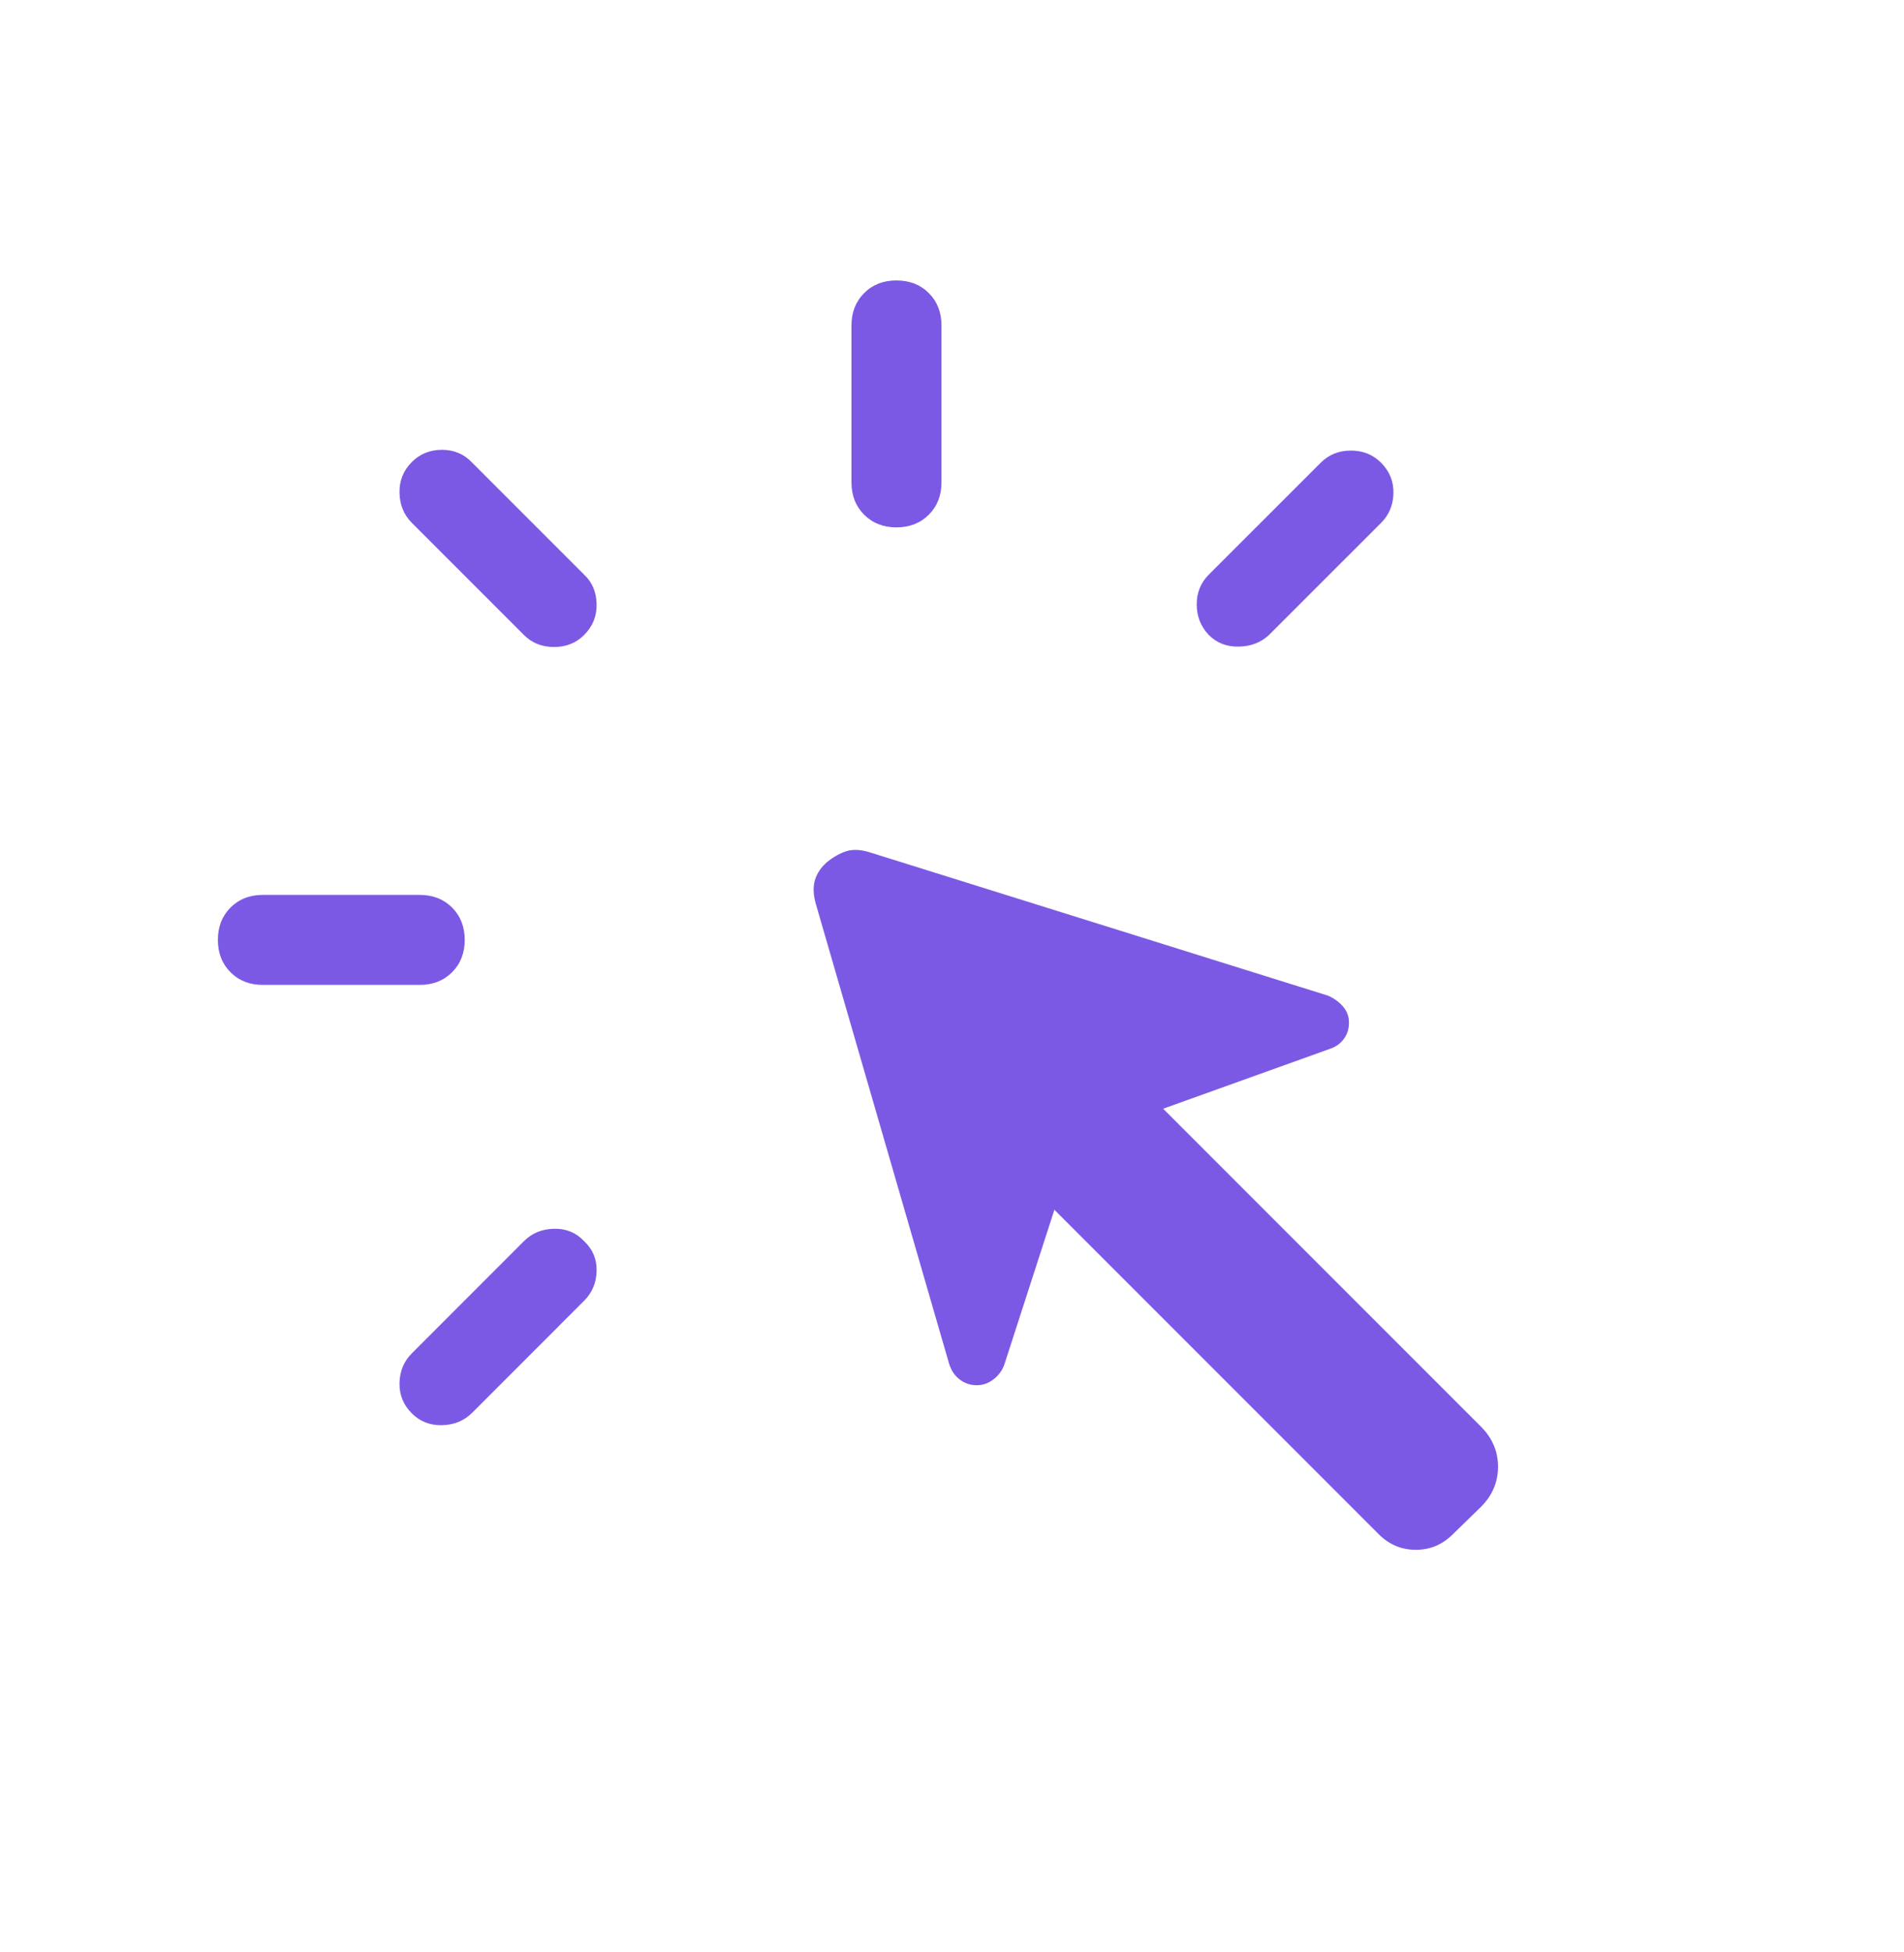 <?xml version="1.0" encoding="UTF-8"?>
<svg xmlns="http://www.w3.org/2000/svg" width="40" height="41" viewBox="0 0 40 41" fill="none">
  <mask id="mask0_906_41818" style="mask-type:alpha" maskUnits="userSpaceOnUse" x="0" y="0" width="40" height="41">
    <rect y="0.889" width="40" height="40" fill="#D9D9D9"></rect>
  </mask>
  <g mask="url(#mask0_906_41818)">
    <path d="M5.522 18.793H8.817C9.093 18.793 9.319 18.881 9.497 19.058C9.674 19.236 9.763 19.462 9.763 19.738C9.763 20.014 9.674 20.24 9.497 20.418C9.319 20.595 9.093 20.683 8.817 20.683H5.522C5.247 20.683 5.02 20.595 4.843 20.418C4.666 20.24 4.577 20.014 4.577 19.738C4.577 19.462 4.666 19.236 4.843 19.058C5.02 18.881 5.247 18.793 5.522 18.793ZM8.654 28.418L11.006 26.065C11.175 25.896 11.386 25.809 11.639 25.804C11.893 25.798 12.104 25.885 12.272 26.065C12.452 26.234 12.539 26.442 12.534 26.69C12.528 26.938 12.441 27.146 12.272 27.315L9.92 29.668C9.751 29.836 9.54 29.923 9.287 29.929C9.034 29.934 8.823 29.852 8.654 29.683C8.474 29.504 8.387 29.29 8.393 29.043C8.398 28.795 8.485 28.586 8.654 28.418ZM11.006 13.334L8.654 10.982C8.485 10.813 8.398 10.602 8.393 10.349C8.387 10.095 8.474 9.879 8.654 9.7C8.823 9.531 9.034 9.446 9.287 9.446C9.54 9.446 9.751 9.536 9.92 9.716L12.272 12.068C12.441 12.226 12.528 12.432 12.534 12.685C12.539 12.938 12.452 13.155 12.272 13.334C12.104 13.503 11.893 13.587 11.639 13.587C11.386 13.587 11.175 13.503 11.006 13.334ZM28.965 32.219L22.151 25.405L21.102 28.648C21.058 28.776 20.981 28.882 20.873 28.965C20.765 29.049 20.647 29.09 20.519 29.09C20.391 29.09 20.274 29.052 20.168 28.974C20.062 28.895 19.987 28.787 19.942 28.648L17.141 18.988C17.085 18.794 17.078 18.625 17.12 18.483C17.162 18.341 17.247 18.215 17.375 18.103C17.514 17.992 17.65 17.916 17.784 17.874C17.917 17.833 18.076 17.84 18.26 17.895L27.897 20.908C28.026 20.963 28.131 21.04 28.215 21.137C28.298 21.234 28.34 21.347 28.34 21.475C28.34 21.603 28.305 21.716 28.235 21.813C28.166 21.911 28.067 21.982 27.939 22.026L24.436 23.283L31.112 29.959C31.351 30.198 31.471 30.479 31.471 30.802C31.471 31.125 31.351 31.406 31.112 31.645L30.522 32.219C30.304 32.437 30.045 32.546 29.744 32.546C29.442 32.546 29.183 32.437 28.965 32.219ZM17.888 10.129V6.834C17.888 6.559 17.977 6.332 18.154 6.155C18.331 5.977 18.558 5.889 18.833 5.889C19.109 5.889 19.335 5.977 19.513 6.155C19.69 6.332 19.779 6.559 19.779 6.834V10.129C19.779 10.405 19.69 10.631 19.513 10.809C19.335 10.986 19.109 11.075 18.833 11.075C18.558 11.075 18.331 10.986 18.154 10.809C17.977 10.631 17.888 10.405 17.888 10.129ZM25.394 12.068L27.747 9.716C27.916 9.547 28.127 9.462 28.38 9.462C28.633 9.462 28.844 9.547 29.013 9.716C29.192 9.895 29.279 10.109 29.274 10.357C29.269 10.604 29.182 10.813 29.013 10.982L26.66 13.334C26.491 13.492 26.28 13.574 26.027 13.579C25.774 13.585 25.563 13.503 25.394 13.334C25.225 13.155 25.141 12.941 25.141 12.693C25.141 12.445 25.225 12.237 25.394 12.068Z" fill="#7C59E4"></path>
  </g>
</svg>
